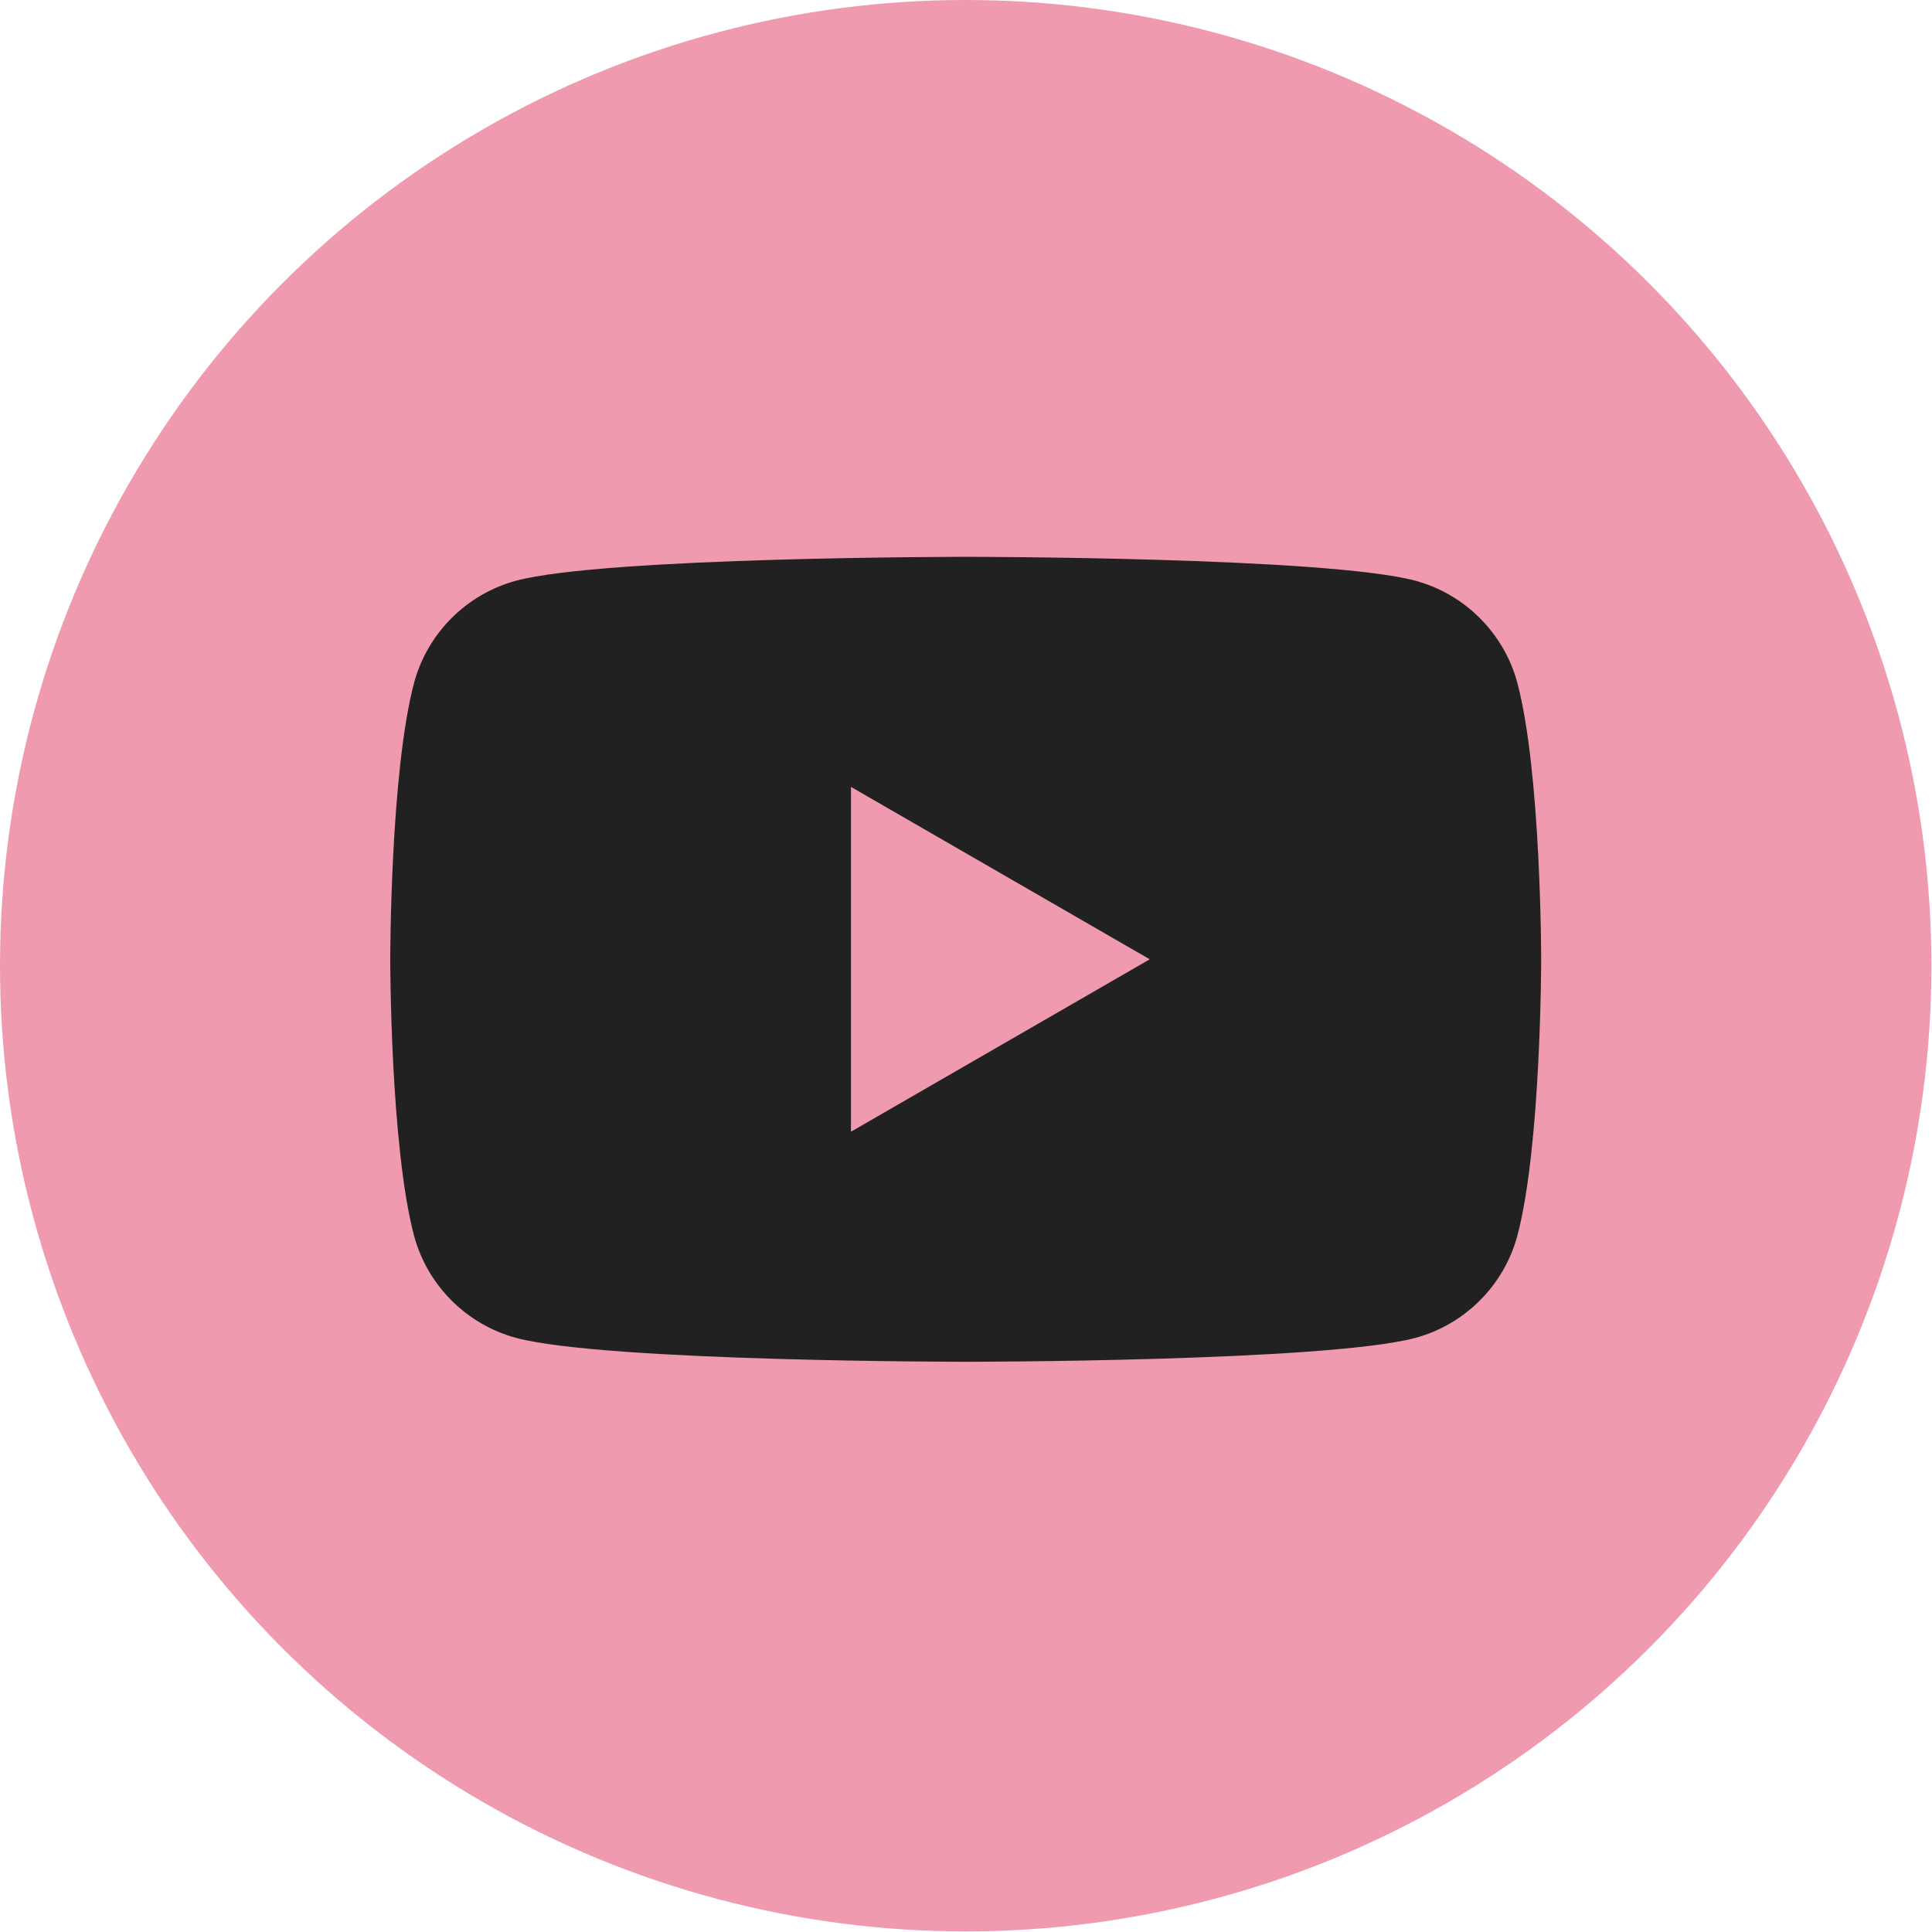 <?xml version="1.0" encoding="UTF-8"?>
<svg id="a" data-name="レイヤー 1" xmlns="http://www.w3.org/2000/svg" viewBox="0 0 33.17 33.17">
  <defs>
    <style>
      .b {
        fill: #212121;
      }

      .c {
        fill: #ef9aae;
      }
    </style>
  </defs>
  <circle class="c" cx="16.58" cy="16.58" r="16.58"/>
  <path class="b" d="M26.05,11.72c-.23-.85-.9-1.52-1.75-1.75-1.54-.41-7.72-.41-7.72-.41,0,0-6.18,0-7.72.41-.85.23-1.52.9-1.75,1.75-.41,1.54-.41,4.75-.41,4.75,0,0,0,3.21.41,4.75.23.85.9,1.52,1.75,1.75,1.54.41,7.72.41,7.72.41,0,0,6.18,0,7.72-.41.85-.23,1.52-.9,1.75-1.75.41-1.54.41-4.75.41-4.75,0,0,0-3.21-.41-4.75ZM14.61,19.44v-5.93l5.13,2.96-5.13,2.96Z"/>
</svg>